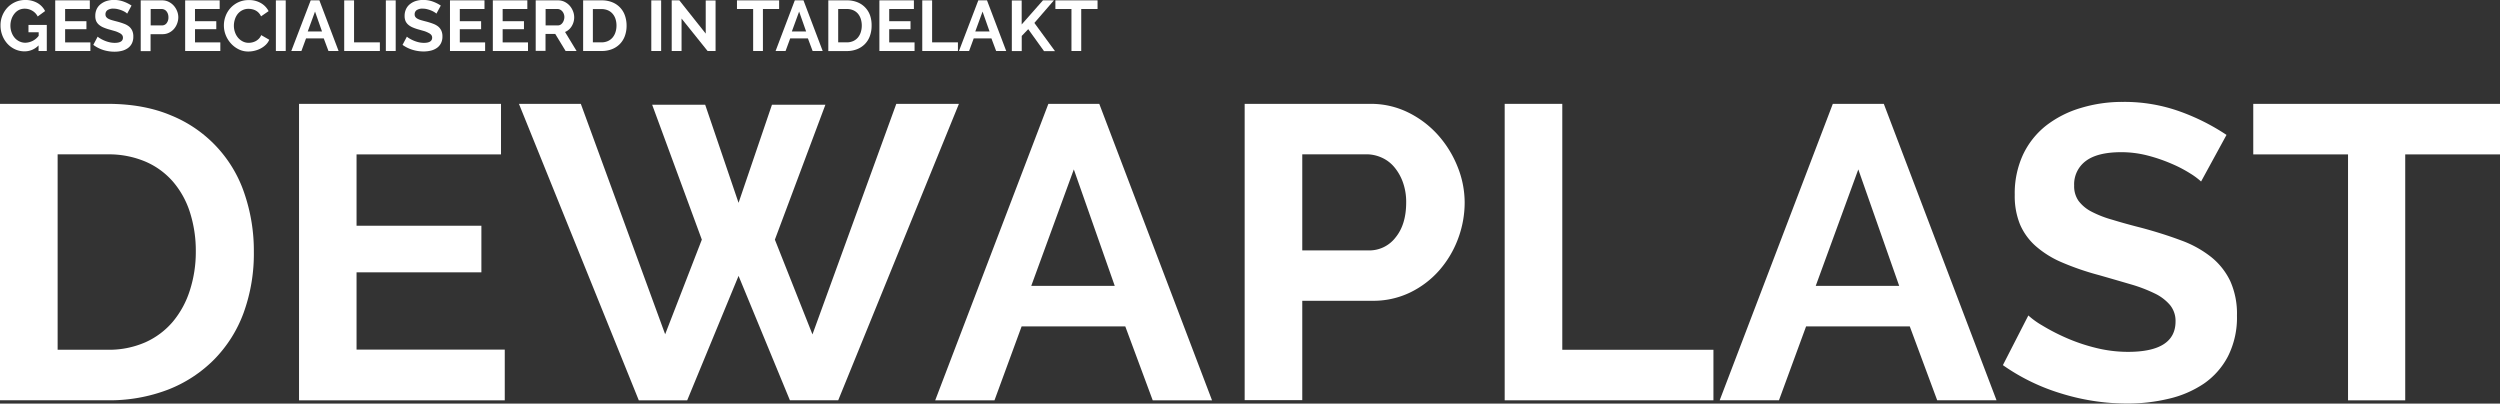 <svg id="Layer_1" data-name="Layer 1" xmlns="http://www.w3.org/2000/svg" viewBox="0 0 911.37 147.14"><rect x="0" y="0" width="911.37" height="147.14" fill="#333333" stroke="none"/><defs><style>.cls-1{fill:#fff;}</style></defs><title>logo</title><path class="cls-1" d="M11.26,149.57V41.5H50.53q13.24,0,23.21,4.26a46.65,46.65,0,0,1,26.71,28.69,64.43,64.43,0,0,1,3.35,20.93,63.27,63.27,0,0,1-3.73,22.3,47.64,47.64,0,0,1-10.73,17,48.32,48.32,0,0,1-16.82,11,59.39,59.39,0,0,1-22,3.88H11.26ZM82.64,95.38a46,46,0,0,0-2.13-14.31,32,32,0,0,0-6.24-11.26,27.82,27.82,0,0,0-10.12-7.31,34.18,34.18,0,0,0-13.62-2.59H32.27v71.23H50.53a32.89,32.89,0,0,0,13.77-2.74,28.22,28.22,0,0,0,10-7.53,33.57,33.57,0,0,0,6.16-11.34A45.49,45.49,0,0,0,82.64,95.38Z" transform="translate(-11.26 -3.64)"/><path class="cls-1" d="M195.27,131.15v18.42h-75V41.5H193.9V59.92H141.24v26h45.51v17H141.24v28.16h54Z" transform="translate(-11.26 -3.64)"/><path class="cls-1" d="M249,41.81h19.33L280.5,77.58l12.18-35.77h19.48L293.74,91l13.7,34.55L338,41.5h22.83l-44,108.06H299.22L280.5,104.21l-18.72,45.36H244.13L200.44,41.5H223l30.74,84L267.11,91Z" transform="translate(-11.26 -3.64)"/><path class="cls-1" d="M393.44,41.5H412L453.1,149.57H431.48l-10-26.94H383.69l-9.89,26.94H352.19Zm24.2,66.36L402.72,65.4l-15.52,42.46h30.44Z" transform="translate(-11.26 -3.64)"/><path class="cls-1" d="M465,149.57V41.5h45.81a30.69,30.69,0,0,1,13.77,3.12,35.67,35.67,0,0,1,10.88,8.22,38.84,38.84,0,0,1,7.15,11.57,34.83,34.83,0,0,1,2.59,13,37.55,37.55,0,0,1-2.43,13.32,37,37,0,0,1-6.85,11.49,33.65,33.65,0,0,1-10.65,8.07,30.81,30.81,0,0,1-13.7,3H486v36.22H465Zm21-54.64h24.35A12,12,0,0,0,520,90.21q3.88-4.72,3.88-12.79A21.07,21.07,0,0,0,522.65,70a18,18,0,0,0-3.2-5.55,12.73,12.73,0,0,0-4.64-3.42,13.61,13.61,0,0,0-5.4-1.14H486v35Z" transform="translate(-11.26 -3.64)"/><path class="cls-1" d="M559.79,149.57V41.5h21v89.65h55.1v18.42h-76.1Z" transform="translate(-11.26 -3.64)"/><path class="cls-1" d="M679.41,41.5H698l41.09,108.06H717.46l-10-26.94H669.67l-9.89,26.94H638.17Zm24.2,66.36L688.7,65.4l-15.52,42.46h30.44Z" transform="translate(-11.26 -3.64)"/><path class="cls-1" d="M813.66,69.81a26.2,26.2,0,0,0-3.88-2.89,47.27,47.27,0,0,0-6.85-3.58,59.38,59.38,0,0,0-8.75-3,38.29,38.29,0,0,0-9.59-1.22q-8.68,0-12.94,3.2a10.57,10.57,0,0,0-4.26,9,9.22,9.22,0,0,0,1.6,5.55,13.78,13.78,0,0,0,4.64,3.88,38.93,38.93,0,0,0,7.69,3Q786,85.19,792,86.71q7.91,2.13,14.38,4.57a39,39,0,0,1,11,6.09,25.17,25.17,0,0,1,6.92,8.75,29,29,0,0,1,2.44,12.56,31.28,31.28,0,0,1-3.27,14.84,27.5,27.5,0,0,1-8.83,10A38.37,38.37,0,0,1,801.86,149a64.26,64.26,0,0,1-15.14,1.75,81.32,81.32,0,0,1-24-3.65,74.16,74.16,0,0,1-21.31-10.35l9.28-18.11a29.14,29.14,0,0,0,4.95,3.58,74.8,74.8,0,0,0,8.45,4.41,65.47,65.47,0,0,0,10.81,3.73A48.82,48.82,0,0,0,787,131.91q17.35,0,17.35-11.11a9.12,9.12,0,0,0-2-5.94,16.81,16.81,0,0,0-5.63-4.26,54,54,0,0,0-8.83-3.35q-5.18-1.52-11.57-3.35a98.3,98.3,0,0,1-13.47-4.64,35.43,35.43,0,0,1-9.51-5.94,22.22,22.22,0,0,1-5.71-7.92,27.36,27.36,0,0,1-1.9-10.73,33.56,33.56,0,0,1,3-14.61,29.52,29.52,0,0,1,8.45-10.65A38.31,38.31,0,0,1,769.82,43a51.94,51.94,0,0,1,15.37-2.21,59.69,59.69,0,0,1,21,3.58,78.35,78.35,0,0,1,16.74,8.45Z" transform="translate(-11.26 -3.64)"/><path class="cls-1" d="M922.63,59.92H888.08v89.65H867.23V59.92H832.68V41.5h90V59.92Z" transform="translate(-11.26 -3.64)"/><path class="cls-1" d="M25.36,20.15a7.06,7.06,0,0,1-5.15,2.21,8.15,8.15,0,0,1-3.42-.73,8.66,8.66,0,0,1-2.78-2,9.56,9.56,0,0,1-1.87-3,10,10,0,0,1-.69-3.73A9.37,9.37,0,0,1,14,6.38a9.08,9.08,0,0,1,2.85-2,8.54,8.54,0,0,1,3.56-.74A8.66,8.66,0,0,1,24.9,4.73,7.07,7.07,0,0,1,27.7,7.67L25,9.65a5,5,0,0,0-2-2.11,5.4,5.4,0,0,0-2.74-.73,4.68,4.68,0,0,0-2.15.49A5,5,0,0,0,16.5,8.66a6.38,6.38,0,0,0-1.07,2A7.34,7.34,0,0,0,15.06,13a7,7,0,0,0,.42,2.43,6.19,6.19,0,0,0,1.14,2,5.35,5.35,0,0,0,1.73,1.31,4.94,4.94,0,0,0,2.17.48,6.29,6.29,0,0,0,4.84-2.52v-1.3H21.64V12.74h6.68v9.49h-3V20.15Z" transform="translate(-11.26 -3.64)"/><path class="cls-1" d="M44.21,19.08v3.15H31.39V3.77H44V6.92H35v4.45h7.77v2.91H35v4.81h9.23Z" transform="translate(-11.26 -3.64)"/><path class="cls-1" d="M57.62,8.61A4.46,4.46,0,0,0,57,8.11a8.07,8.07,0,0,0-1.17-.61A10.23,10.23,0,0,0,54.29,7a6.53,6.53,0,0,0-1.64-.21,3.68,3.68,0,0,0-2.21.55,1.81,1.81,0,0,0-.73,1.53,1.57,1.57,0,0,0,.27.95,2.35,2.35,0,0,0,.79.66A6.64,6.64,0,0,0,52.1,11q0.79,0.23,1.83.49,1.35,0.36,2.46.78a6.67,6.67,0,0,1,1.87,1,4.3,4.3,0,0,1,1.18,1.5A5,5,0,0,1,59.86,17a5.34,5.34,0,0,1-.56,2.54,4.69,4.69,0,0,1-1.51,1.7,6.55,6.55,0,0,1-2.18.95,11,11,0,0,1-2.59.3,13.89,13.89,0,0,1-4.11-.62A12.68,12.68,0,0,1,45.27,20L46.86,17a5,5,0,0,0,.84.61,12.9,12.9,0,0,0,1.44.75A11.13,11.13,0,0,0,51,19a8.32,8.32,0,0,0,2.08.26q3,0,3-1.9a1.56,1.56,0,0,0-.34-1,2.87,2.87,0,0,0-1-.73A9.17,9.17,0,0,0,53.23,15l-2-.57a16.85,16.85,0,0,1-2.3-.79,6,6,0,0,1-1.62-1,3.79,3.79,0,0,1-1-1.35A4.68,4.68,0,0,1,46,9.44a5.73,5.73,0,0,1,.52-2.5A5,5,0,0,1,48,5.12,6.54,6.54,0,0,1,50.13,4a8.87,8.87,0,0,1,2.63-.38,10.19,10.19,0,0,1,3.59.61,13.35,13.35,0,0,1,2.86,1.44Z" transform="translate(-11.26 -3.64)"/><path class="cls-1" d="M62.56,22.23V3.77h7.83a5.24,5.24,0,0,1,2.35.53,6.1,6.1,0,0,1,1.86,1.4,6.64,6.64,0,0,1,1.22,2,6,6,0,0,1,.44,2.22,6.41,6.41,0,0,1-.42,2.28,6.33,6.33,0,0,1-1.17,2,5.75,5.75,0,0,1-1.82,1.38,5.27,5.27,0,0,1-2.34.52H66.15v6.19H62.56Zm3.59-9.33h4.16A2.06,2.06,0,0,0,72,12.09a3.34,3.34,0,0,0,.66-2.18,3.6,3.6,0,0,0-.21-1.26,3.06,3.06,0,0,0-.55-0.95,2.18,2.18,0,0,0-.79-0.58,2.32,2.32,0,0,0-.92-0.2h-4v6Z" transform="translate(-11.26 -3.64)"/><path class="cls-1" d="M91.58,19.08v3.15H78.76V3.77H91.34V6.92h-9v4.45h7.77v2.91H82.35v4.81h9.23Z" transform="translate(-11.26 -3.64)"/><path class="cls-1" d="M92.88,12.87a9.57,9.57,0,0,1,.61-3.34,9,9,0,0,1,4.64-5.06A8.83,8.83,0,0,1,102,3.67a8.39,8.39,0,0,1,4.41,1.12,7.15,7.15,0,0,1,2.77,2.91l-2.76,1.9a4.72,4.72,0,0,0-.88-1.31,4.44,4.44,0,0,0-1.12-.84A5,5,0,0,0,103.15,7a6,6,0,0,0-1.27-.14,4.83,4.83,0,0,0-2.35.55A5.16,5.16,0,0,0,97.86,8.8a6.24,6.24,0,0,0-1,2,7.47,7.47,0,0,0-.34,2.2,7.17,7.17,0,0,0,.39,2.35,6.27,6.27,0,0,0,1.1,2,5.52,5.52,0,0,0,1.72,1.38,4.69,4.69,0,0,0,2.2.52,5.81,5.81,0,0,0,1.3-.16,5,5,0,0,0,1.29-.49,4.86,4.86,0,0,0,1.13-.87,4,4,0,0,0,.83-1.29l2.94,1.69a5.55,5.55,0,0,1-1.26,1.83,8.13,8.13,0,0,1-1.85,1.34,9.41,9.41,0,0,1-2.2.83,9.63,9.63,0,0,1-2.29.29,7.86,7.86,0,0,1-3.61-.83,9.41,9.41,0,0,1-2.82-2.17,10.07,10.07,0,0,1-1.85-3A9.49,9.49,0,0,1,92.88,12.87Z" transform="translate(-11.26 -3.64)"/><path class="cls-1" d="M111.83,22.23V3.77h3.59V22.23h-3.59Z" transform="translate(-11.26 -3.64)"/><path class="cls-1" d="M124.52,3.77h3.17l7,18.46H131l-1.72-4.6h-6.45l-1.69,4.6h-3.69Zm4.13,11.34L126.1,7.85l-2.65,7.25h5.2Z" transform="translate(-11.26 -3.64)"/><path class="cls-1" d="M136.74,22.23V3.77h3.59V19.08h9.41v3.15h-13Z" transform="translate(-11.26 -3.64)"/><path class="cls-1" d="M151.92,22.23V3.77h3.59V22.23h-3.59Z" transform="translate(-11.26 -3.64)"/><path class="cls-1" d="M170.36,8.61a4.46,4.46,0,0,0-.66-0.49,8.07,8.07,0,0,0-1.17-.61A10.23,10.23,0,0,0,167,7a6.53,6.53,0,0,0-1.64-.21,3.68,3.68,0,0,0-2.21.55,1.81,1.81,0,0,0-.73,1.53,1.57,1.57,0,0,0,.27.95,2.35,2.35,0,0,0,.79.66,6.64,6.64,0,0,0,1.31.52q0.79,0.23,1.83.49,1.35,0.36,2.46.78a6.67,6.67,0,0,1,1.87,1,4.3,4.3,0,0,1,1.18,1.5,5,5,0,0,1,.42,2.14,5.34,5.34,0,0,1-.56,2.54,4.69,4.69,0,0,1-1.51,1.7,6.55,6.55,0,0,1-2.18.95,11,11,0,0,1-2.59.3,13.89,13.89,0,0,1-4.11-.62A12.68,12.68,0,0,1,158,20L159.59,17a5,5,0,0,0,.84.61,12.9,12.9,0,0,0,1.44.75,11.13,11.13,0,0,0,1.85.64,8.32,8.32,0,0,0,2.08.26q3,0,3-1.9a1.56,1.56,0,0,0-.34-1,2.87,2.87,0,0,0-1-.73A9.17,9.17,0,0,0,166,15l-2-.57a16.85,16.85,0,0,1-2.3-.79,6,6,0,0,1-1.62-1,3.79,3.79,0,0,1-1-1.35,4.68,4.68,0,0,1-.32-1.83,5.73,5.73,0,0,1,.52-2.5,5,5,0,0,1,1.44-1.82A6.54,6.54,0,0,1,162.87,4a8.87,8.87,0,0,1,2.63-.38,10.19,10.19,0,0,1,3.59.61,13.35,13.35,0,0,1,2.86,1.44Z" transform="translate(-11.26 -3.64)"/><path class="cls-1" d="M188.11,19.08v3.15H175.3V3.77h12.58V6.92h-9v4.45h7.77v2.91h-7.77v4.81h9.23Z" transform="translate(-11.26 -3.64)"/><path class="cls-1" d="M203.74,19.08v3.15H190.92V3.77h12.58V6.92h-9v4.45h7.77v2.91h-7.77v4.81h9.23Z" transform="translate(-11.26 -3.64)"/><path class="cls-1" d="M206.55,22.23V3.77h8.16a5.24,5.24,0,0,1,2.35.53,6.1,6.1,0,0,1,1.86,1.4,6.64,6.64,0,0,1,1.22,2,6,6,0,0,1,.44,2.22,6.14,6.14,0,0,1-.9,3.26,5.14,5.14,0,0,1-2.43,2.12l4.21,6.94h-4L213.67,16h-3.54v6.19h-3.59Zm3.59-9.33h4.5a1.9,1.9,0,0,0,.92-0.23A2.35,2.35,0,0,0,216.3,12a3.18,3.18,0,0,0,.49-0.95A3.68,3.68,0,0,0,217,9.91a3.33,3.33,0,0,0-.21-1.2,3.13,3.13,0,0,0-.56-0.95,2.53,2.53,0,0,0-.81-0.62,2.09,2.09,0,0,0-.92-0.22h-4.34v6Z" transform="translate(-11.26 -3.64)"/><path class="cls-1" d="M223.84,22.23V3.77h6.71a10,10,0,0,1,4,.73,8,8,0,0,1,4.56,4.9,11,11,0,0,1,.57,3.58,10.81,10.81,0,0,1-.64,3.81,8.14,8.14,0,0,1-1.83,2.91,8.26,8.26,0,0,1-2.87,1.87,10.14,10.14,0,0,1-3.76.66h-6.71ZM236,13a7.86,7.86,0,0,0-.36-2.44,5.47,5.47,0,0,0-1.07-1.92,4.75,4.75,0,0,0-1.73-1.25,5.83,5.83,0,0,0-2.33-.44h-3.12V19.08h3.12a5.61,5.61,0,0,0,2.35-.47,4.82,4.82,0,0,0,1.72-1.29,5.73,5.73,0,0,0,1.05-1.94A7.76,7.76,0,0,0,236,13Z" transform="translate(-11.26 -3.64)"/><path class="cls-1" d="M248.69,22.23V3.77h3.59V22.23h-3.59Z" transform="translate(-11.26 -3.64)"/><path class="cls-1" d="M259.72,10.4V22.23h-3.59V3.77h2.78l9.62,12.12V3.8h3.59V22.23h-2.91Z" transform="translate(-11.26 -3.64)"/><path class="cls-1" d="M295.28,6.92h-5.9V22.23h-3.56V6.92h-5.9V3.77h15.37V6.92Z" transform="translate(-11.26 -3.64)"/><path class="cls-1" d="M301,3.77h3.17l7,18.46H307.5l-1.72-4.6h-6.45l-1.69,4.6H294Zm4.13,11.34-2.55-7.25-2.65,7.25h5.2Z" transform="translate(-11.26 -3.64)"/><path class="cls-1" d="M313.22,22.23V3.77h6.71a10,10,0,0,1,4,.73,8,8,0,0,1,4.56,4.9A11,11,0,0,1,329,13a10.81,10.81,0,0,1-.64,3.81,8.14,8.14,0,0,1-1.83,2.91,8.26,8.26,0,0,1-2.87,1.87,10.14,10.14,0,0,1-3.76.66h-6.71ZM325.42,13a7.86,7.86,0,0,0-.36-2.44A5.47,5.47,0,0,0,324,8.61a4.75,4.75,0,0,0-1.73-1.25,5.83,5.83,0,0,0-2.33-.44h-3.12V19.08h3.12a5.61,5.61,0,0,0,2.35-.47A4.82,4.82,0,0,0,324,17.33a5.73,5.73,0,0,0,1.05-1.94A7.76,7.76,0,0,0,325.42,13Z" transform="translate(-11.26 -3.64)"/><path class="cls-1" d="M344.66,19.08v3.15H331.84V3.77h12.58V6.92h-9v4.45h7.77v2.91h-7.77v4.81h9.23Z" transform="translate(-11.26 -3.64)"/><path class="cls-1" d="M347.47,22.23V3.77h3.59V19.08h9.41v3.15h-13Z" transform="translate(-11.26 -3.64)"/><path class="cls-1" d="M367.9,3.77h3.17l7,18.46H374.4l-1.72-4.6h-6.45l-1.69,4.6h-3.69ZM372,15.11l-2.55-7.25-2.65,7.25H372Z" transform="translate(-11.26 -3.64)"/><path class="cls-1" d="M380.12,22.23V3.8h3.59v8.76l7.75-8.79h4L388.34,12l7.51,10.27h-4l-5.75-8-2.37,2.47v5.51h-3.59Z" transform="translate(-11.26 -3.64)"/><path class="cls-1" d="M411.32,6.92h-5.9V22.23h-3.56V6.92H396V3.77h15.37V6.92Z" transform="translate(-11.26 -3.64)"/></svg>